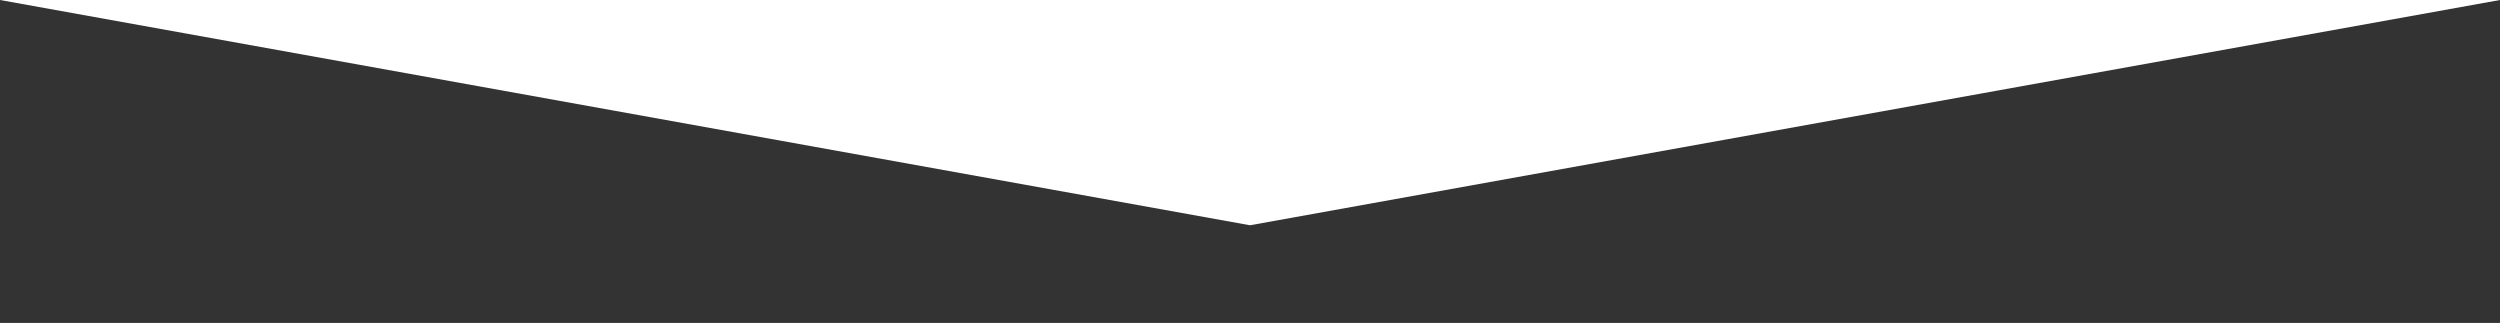 <?xml version="1.0" encoding="utf-8"?>
<!-- Generator: Adobe Illustrator 23.0.1, SVG Export Plug-In . SVG Version: 6.00 Build 0)  -->
<svg version="1.1" id="レイヤー_1" xmlns="http://www.w3.org/2000/svg" xmlns:xlink="http://www.w3.org/1999/xlink" x="0px"
	 y="0px" viewBox="0 0 1920 248" style="enable-background:new 0 0 1920 248;" xml:space="preserve">
<rect x="0" y="0" width="1920" height="248" fill="#333333" stroke="none"/>
<style type="text/css">
	.st0{fill:#FFFFFF;}
</style>
<title>アセット 1</title>
<g>
	<g id="レイヤー_1-2">
		<polygon class="st0" points="960,173 960,173 960,173 0,0 1920,0 		"/>
	</g>
</g>
</svg>
